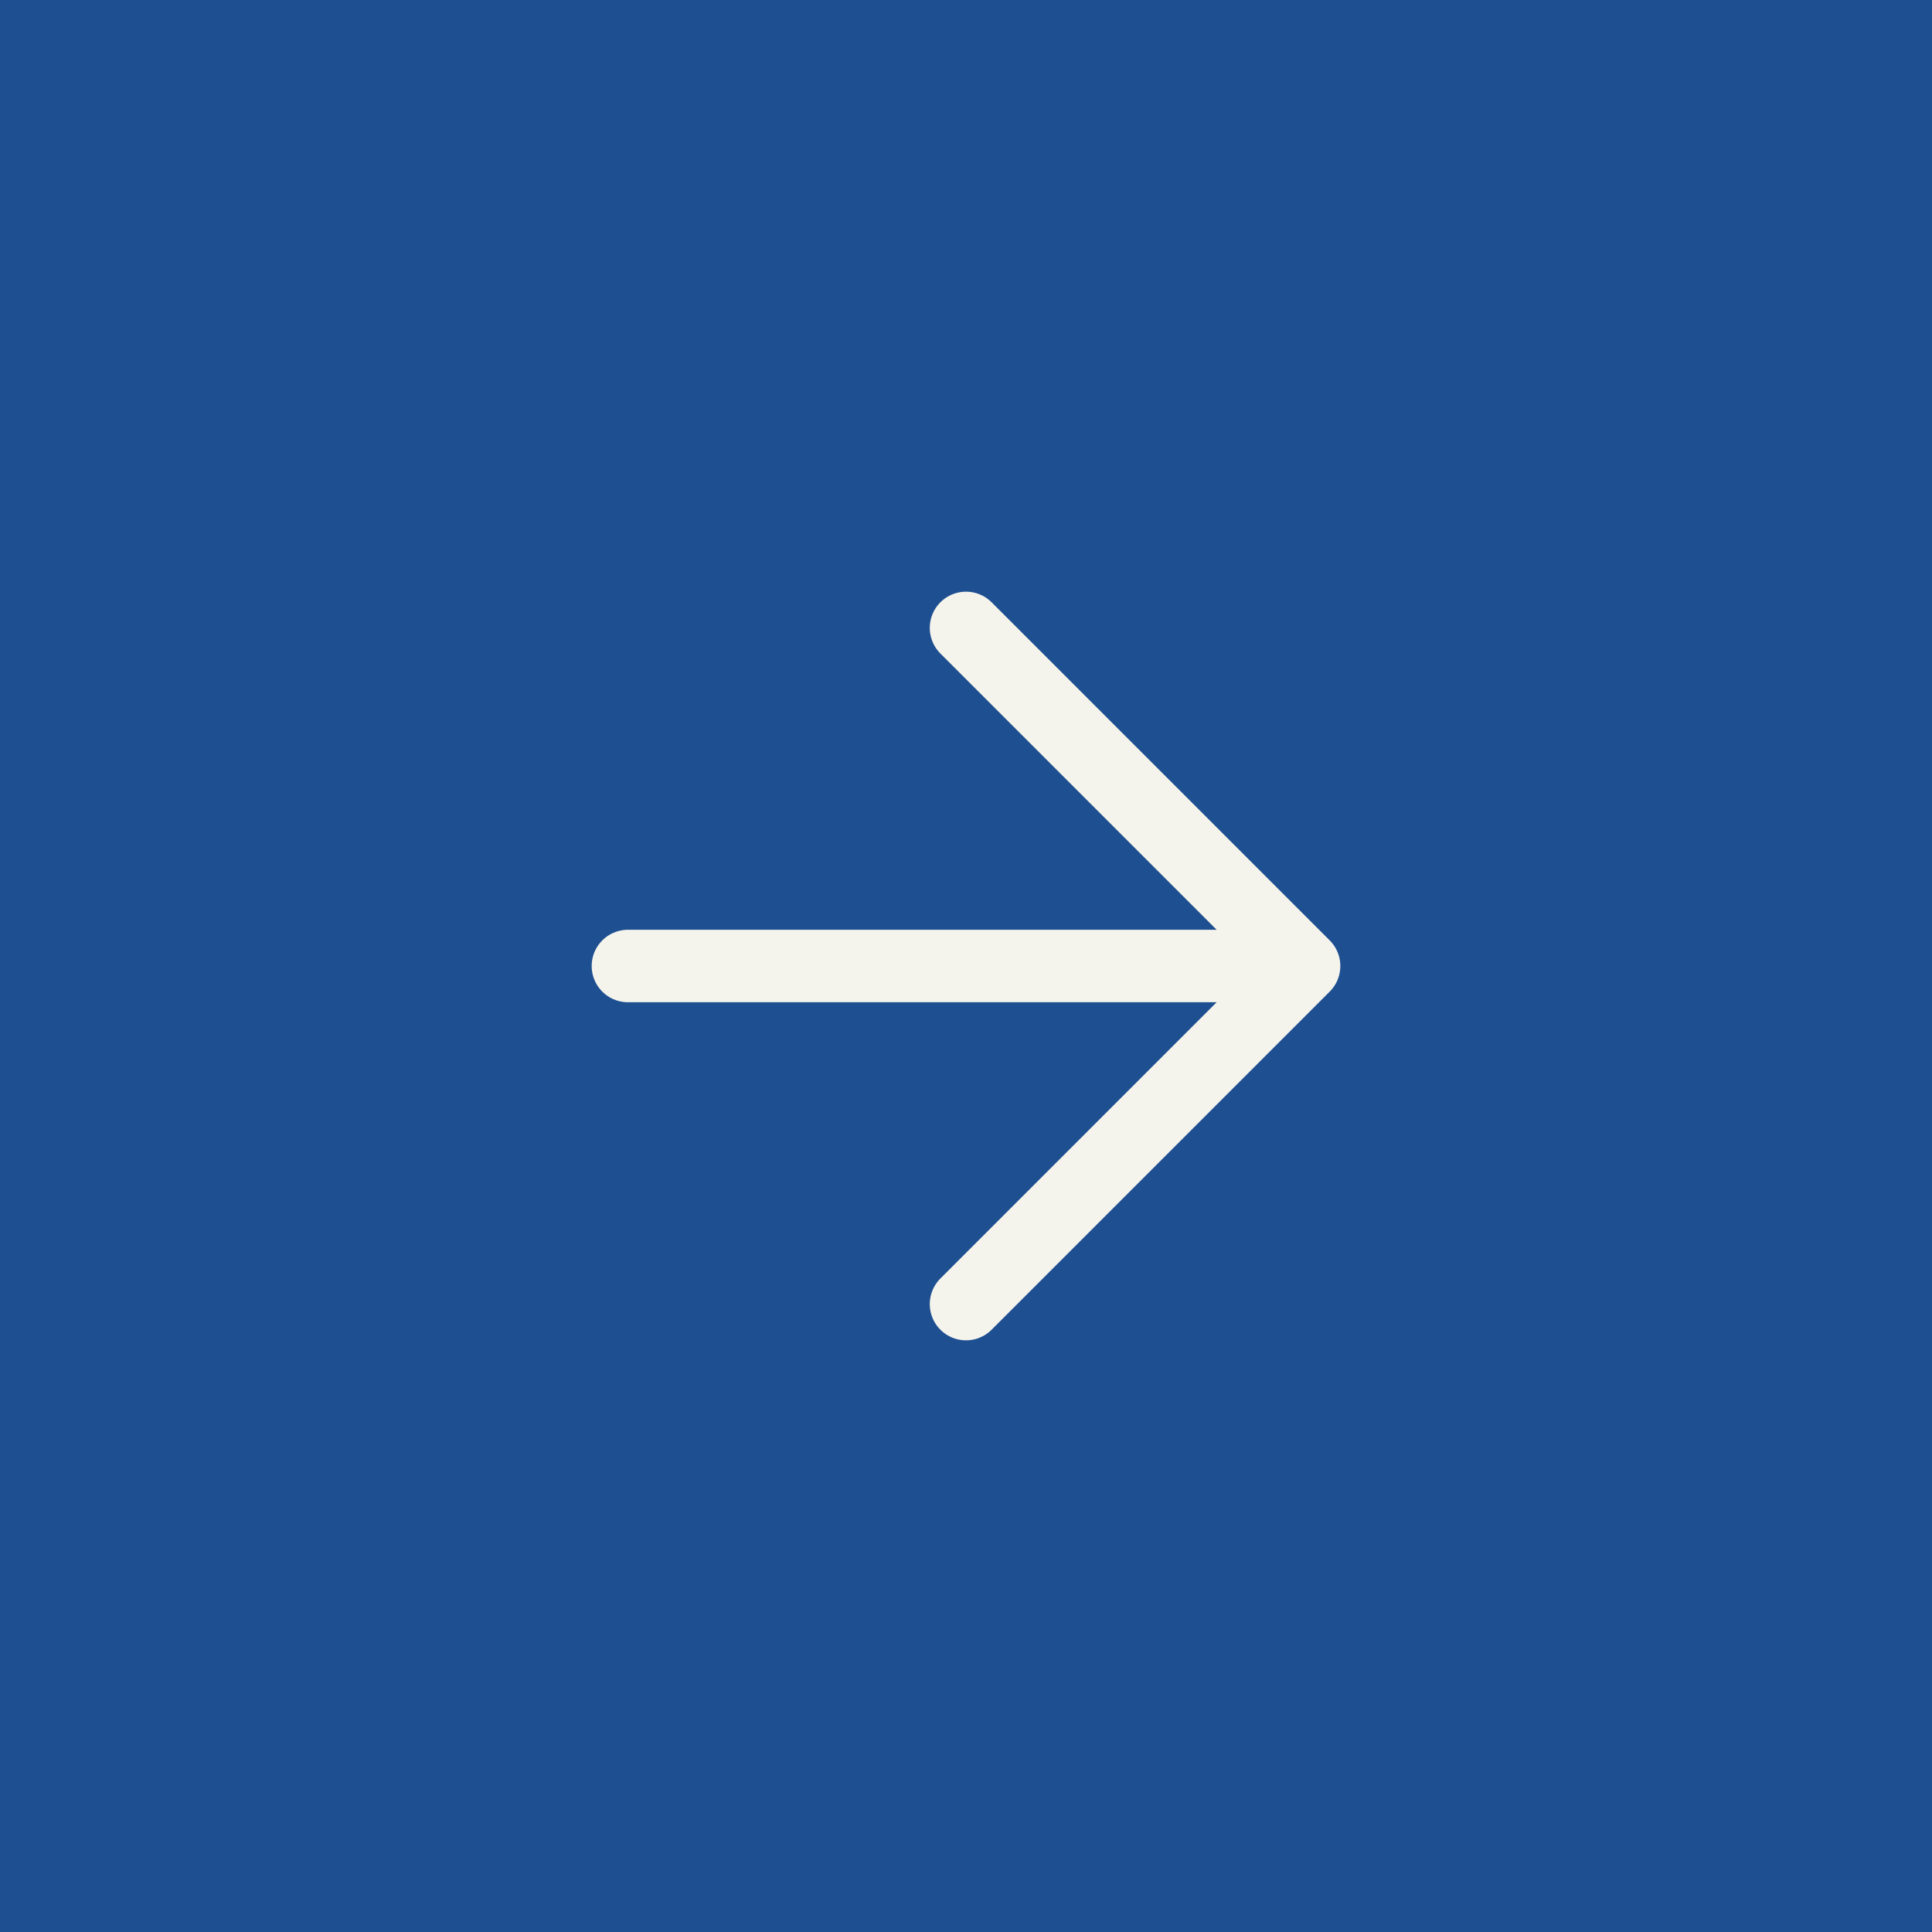 <svg width="40" height="40" viewBox="0 0 40 40" fill="none" xmlns="http://www.w3.org/2000/svg">
<rect x="0" y="0" width="40" height="40" fill="#808080" stroke="none"/>
<g clip-path="url(#clip0_385_312)">
<path d="M0 40H40V0H0V40Z" fill="#1D4F91"/>
<path d="M13 20H27M27 20L20 13M27 20L20 27" stroke="#F5F4EC" stroke-width="1.5" stroke-linecap="round" stroke-linejoin="round"/>
</g>
<defs>
<clipPath id="clip0_385_312">
<rect width="40" height="40" fill="white"/>
</clipPath>
</defs>
</svg>
